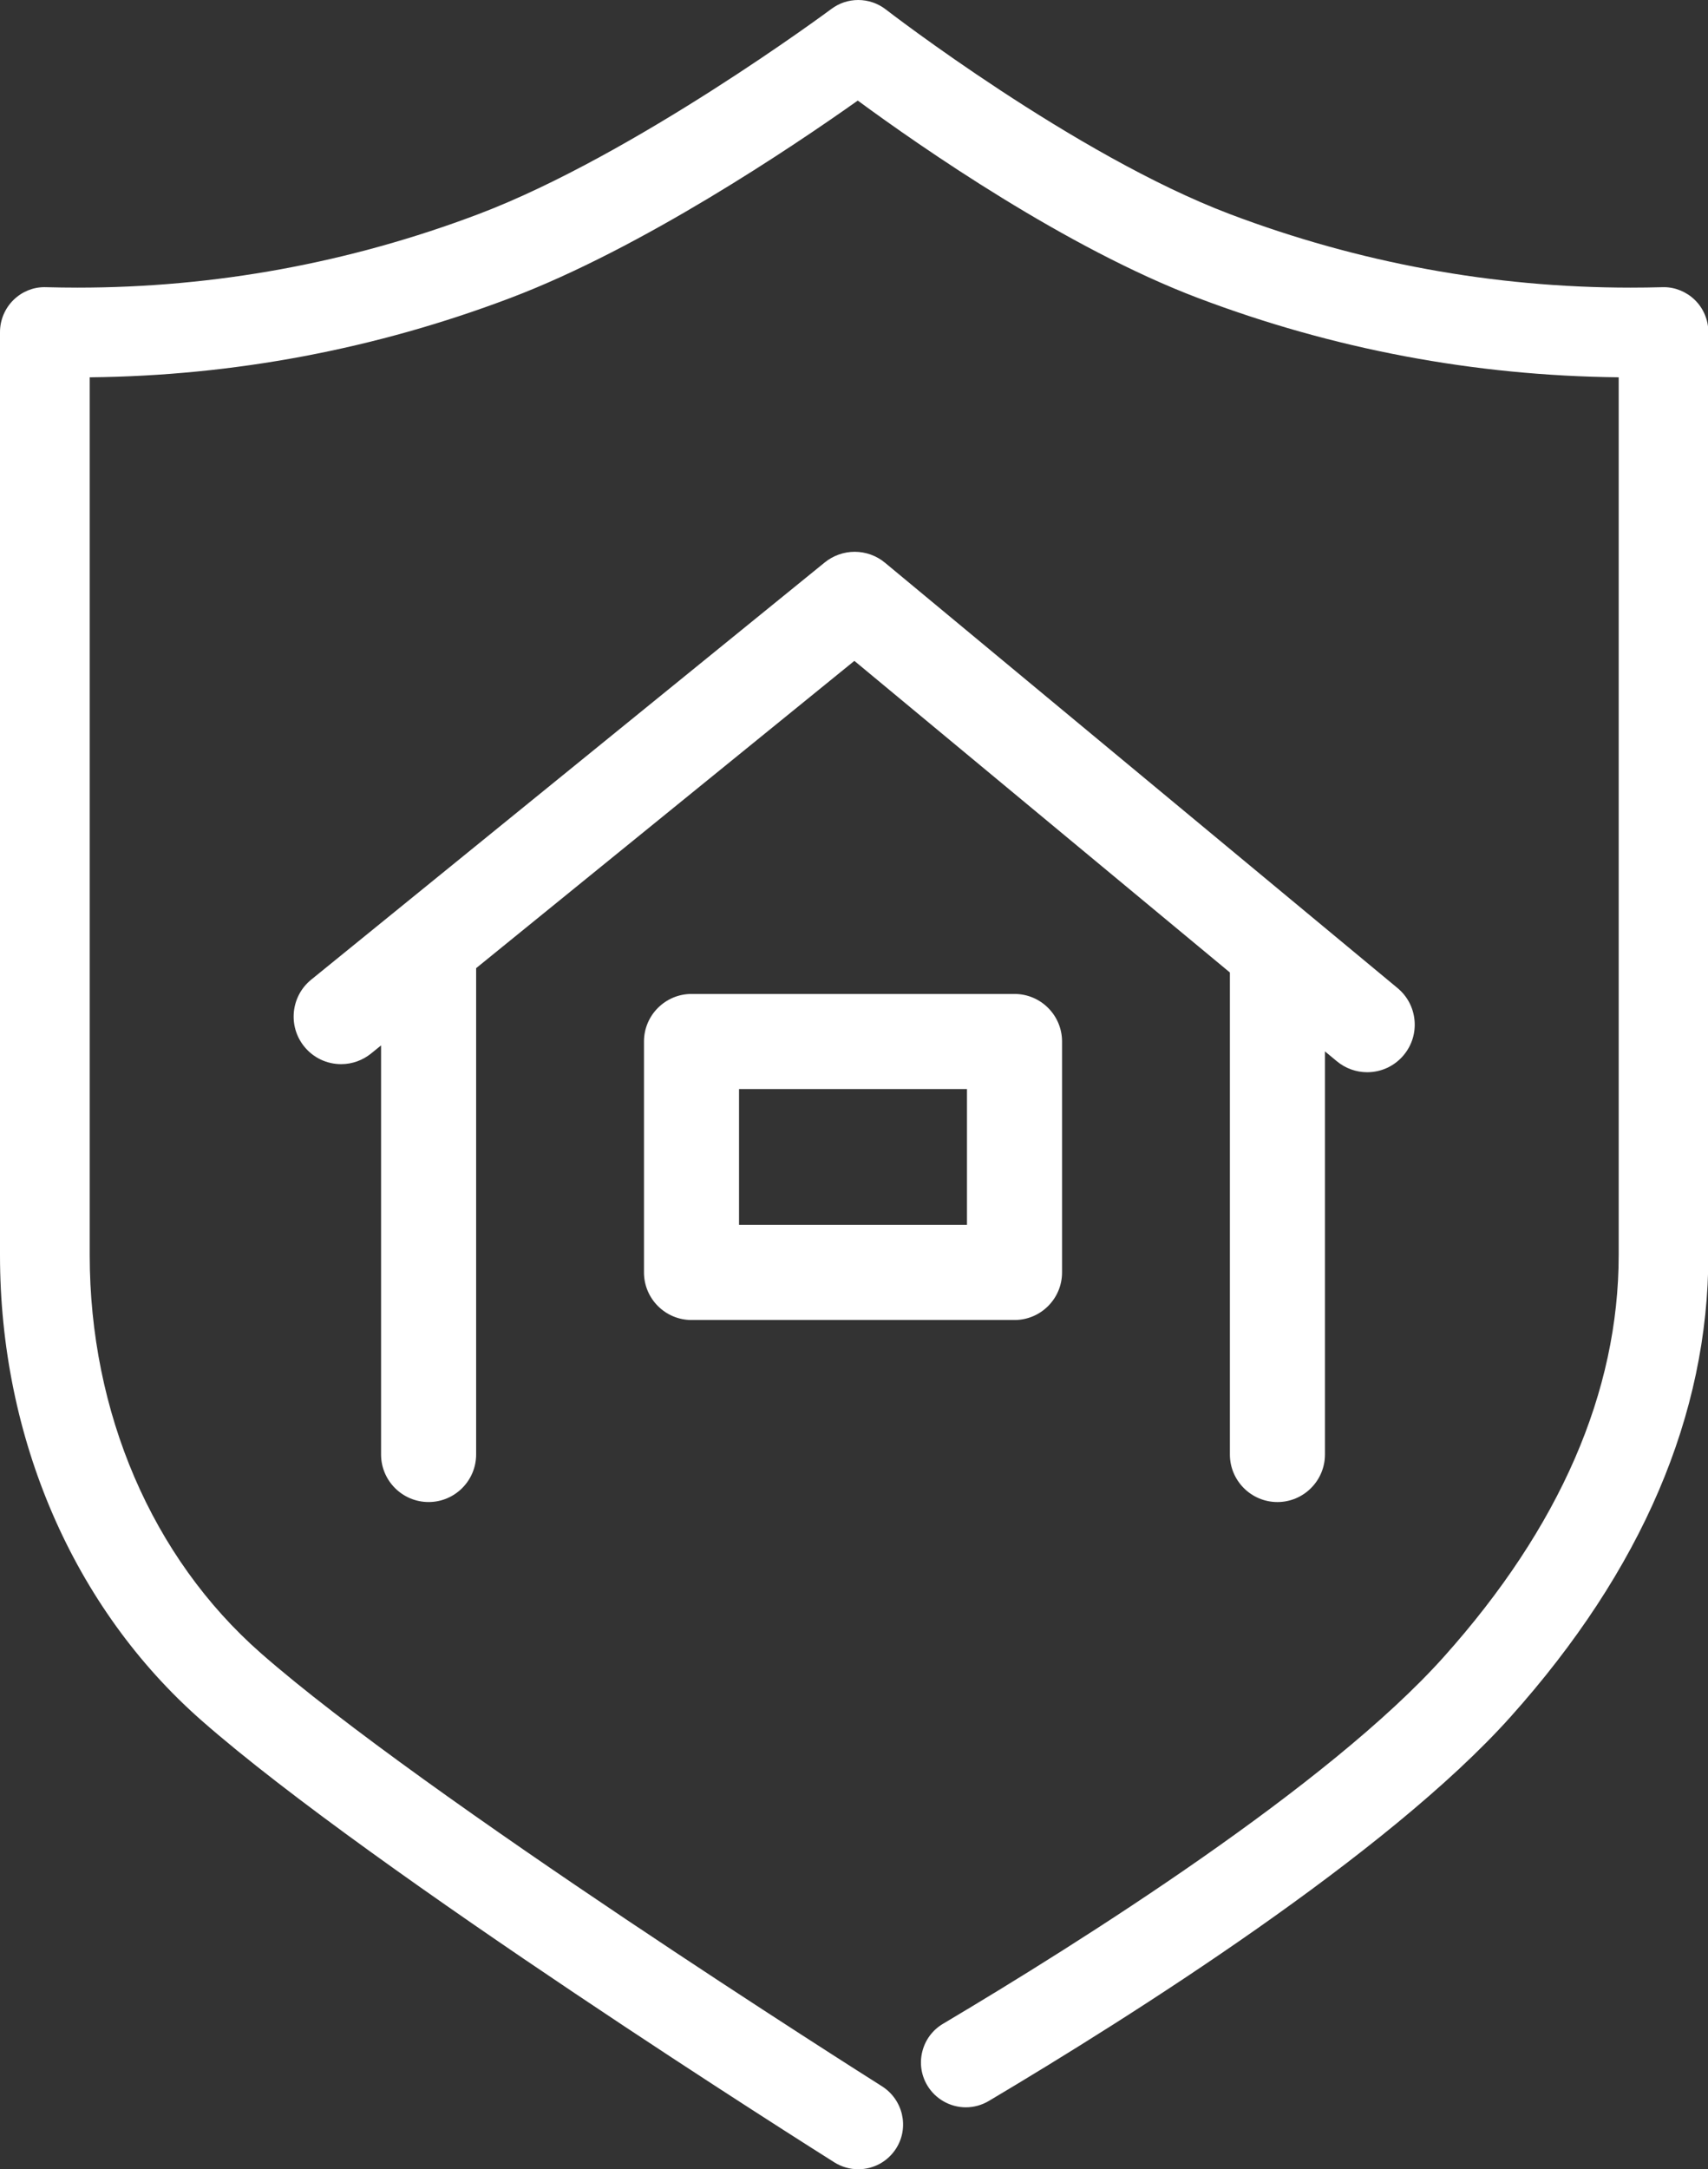 <?xml version="1.0" encoding="utf-8"?>
<!-- Generator: Adobe Illustrator 15.0.0, SVG Export Plug-In  -->
<!DOCTYPE svg PUBLIC "-//W3C//DTD SVG 1.1//EN" "http://www.w3.org/Graphics/SVG/1.1/DTD/svg11.dtd">
<svg version="1.1"
	 xmlns="http://www.w3.org/2000/svg" xmlns:xlink="http://www.w3.org/1999/xlink" xmlns:a="http://ns.adobe.com/AdobeSVGViewerExtensions/3.0/"
	 x="0px" y="0px" width="130px" height="165px" viewBox="0 0 130 165" enable-background="new 0 0 130 165" xml:space="preserve">
<rect x="0" y="0" width="130" height="165" fill="#333333" stroke="none"/>
<defs>
</defs>
<path fill="#FFFFFF" d="M65.322,165.015c-0.643,0-1.271-0.182-1.816-0.524c-1.426-0.898-35.094-22.122-48.178-33.623
	C5.587,122.306,0,109.402,0,95.468V25.259c0-0.916,0.376-1.808,1.032-2.446c0.641-0.625,1.476-0.969,2.351-0.969l0.136,0.003
	c0.789,0.021,1.59,0.033,2.391,0.033c10.442,0,20.71-1.883,30.518-5.596C48.298,11.791,63.138,0.786,63.286,0.675
	C63.88,0.233,64.584,0,65.324,0c0.753,0,1.496,0.254,2.092,0.715c0.143,0.111,14.387,11.103,26.186,15.569
	c9.807,3.713,20.07,5.596,30.505,5.596c0.804,0,1.608-0.011,2.415-0.033l0.124-0.002c0.862,0,1.719,0.354,2.351,0.97
	c0.654,0.636,1.031,1.527,1.031,2.444v70.208c0,12.151-5.06,23.966-15.038,35.113c-9.394,10.495-28.929,22.828-39.737,29.245
	c-0.529,0.313-1.131,0.479-1.74,0.479c-0.001,0-0.001,0-0.001,0c-1.199,0-2.324-0.641-2.937-1.672
	c-0.465-0.783-0.598-1.701-0.372-2.585s0.781-1.626,1.564-2.093c10.471-6.216,29.349-18.109,38.136-27.928
	c8.824-9.859,13.299-20.141,13.299-30.56V28.701c-11.004-0.116-21.748-2.144-32.018-6.033c-10.017-3.792-21.056-11.46-25.897-15.017
	c-5.014,3.551-16.426,11.225-26.442,15.017c-10.289,3.896-21.055,5.924-32.017,6.034v66.766c0,11.974,4.741,23.007,13.008,30.272
	c12.375,10.877,45.857,32.057,47.277,32.953c1.622,1.021,2.104,3.133,1.102,4.727C67.584,164.418,66.504,165.015,65.322,165.015z"/>
<path fill="#FFFFFF" d="M128.297,23.53c-0.466-0.455-1.104-0.712-1.748-0.684c-11.416,0.316-22.62-1.583-33.302-5.627
	c-11.926-4.515-26.3-15.603-26.443-15.714c-0.856-0.663-2.051-0.676-2.92-0.029C63.734,1.588,48.73,12.696,36.781,17.22
	c-10.684,4.044-21.887,5.941-33.304,5.627c-0.662-0.027-1.281,0.229-1.748,0.684C1.263,23.984,1,24.608,1,25.259v70.208
	c0,13.647,5.463,26.276,14.988,34.649c13.032,11.454,46.627,32.631,48.051,33.526c0.399,0.251,0.845,0.371,1.283,0.371
	c0.802,0,1.586-0.399,2.045-1.128c0.71-1.129,0.37-2.617-0.758-3.328c-0.345-0.218-34.689-21.865-47.435-33.066
	c-8.483-7.457-13.348-18.765-13.348-31.024V27.707c0.021,0,0.044,0,0.066,0c11.164,0,22.119-2.006,32.596-5.973
	C48.955,17.771,61.127,9.397,65.297,6.417c4.055,3.01,15.788,11.36,26.241,15.317c10.478,3.968,21.43,5.974,32.597,5.973
	c0.021,0,0.045,0,0.066,0v67.761c0,10.672-4.56,21.179-13.554,31.227c-8.876,9.917-27.851,21.876-38.37,28.121
	c-1.146,0.681-1.523,2.161-0.843,3.308c0.682,1.148,2.16,1.522,3.307,0.844c10.759-6.388,30.197-18.655,39.503-29.053
	c9.811-10.961,14.783-22.551,14.783-34.446V25.259C129.027,24.608,128.765,23.984,128.297,23.53z"/>
<path fill="#FFFFFF" d="M97.228,114.261c-1.995,0-3.618-1.624-3.618-3.619V73.978L65.028,50.273L36.24,73.648v36.993
	c0,1.995-1.623,3.619-3.618,3.619c-1.995,0-3.618-1.624-3.618-3.619V79.524l-0.759,0.616c-0.642,0.521-1.451,0.81-2.278,0.81
	c0,0,0,0,0,0c-1.096,0-2.12-0.488-2.81-1.339c-1.256-1.548-1.02-3.831,0.529-5.088l39.087-31.738c0.642-0.521,1.451-0.81,2.279-0.81
	c0.842,0,1.663,0.296,2.311,0.835l39.007,32.352c0.743,0.616,1.202,1.485,1.293,2.447c0.09,0.962-0.2,1.902-0.818,2.647
	c-0.689,0.832-1.705,1.309-2.785,1.309c-0.841,0-1.66-0.296-2.308-0.834l-0.906-0.751v30.663
	C100.845,112.637,99.222,114.261,97.228,114.261z"/>
<path fill="#FFFFFF" d="M27.3,78.976l3.205-2.602v34.268c0,1.171,0.948,2.119,2.118,2.119s2.118-0.948,2.118-2.119V72.934
	l30.298-24.601l30.071,24.94v37.369c0,1.171,0.948,2.119,2.118,2.119c1.169,0,2.117-0.948,2.117-2.119V76.785l3.364,2.792
	c0.395,0.328,0.874,0.488,1.35,0.488c0.608,0,1.213-0.263,1.631-0.767c0.747-0.9,0.623-2.235-0.278-2.981L66.404,43.964
	c-0.777-0.646-1.902-0.652-2.687-0.015L24.631,75.687c-0.908,0.737-1.047,2.071-0.31,2.979C25.059,79.575,26.393,79.713,27.3,78.976
	z"/>
<path fill="#FFFFFF" d="M52.633,100.413c-1.995,0-3.618-1.623-3.618-3.618V79.227c0-1.994,1.623-3.617,3.618-3.617h24.584
	c1.995,0,3.618,1.623,3.618,3.617v17.568c0,1.995-1.623,3.618-3.618,3.618H52.633z M73.599,93.178V82.846H56.25v10.332H73.599z"/>
<path fill="#FFFFFF" d="M52.633,77.11c-1.169,0-2.118,0.948-2.118,2.117v17.568c0,1.17,0.949,2.118,2.118,2.118h24.584
	c1.169,0,2.118-0.948,2.118-2.118V79.227c0-1.168-0.949-2.117-2.118-2.117H52.633z M75.099,94.678H54.75V81.346h20.348V94.678z"/>
</svg>
